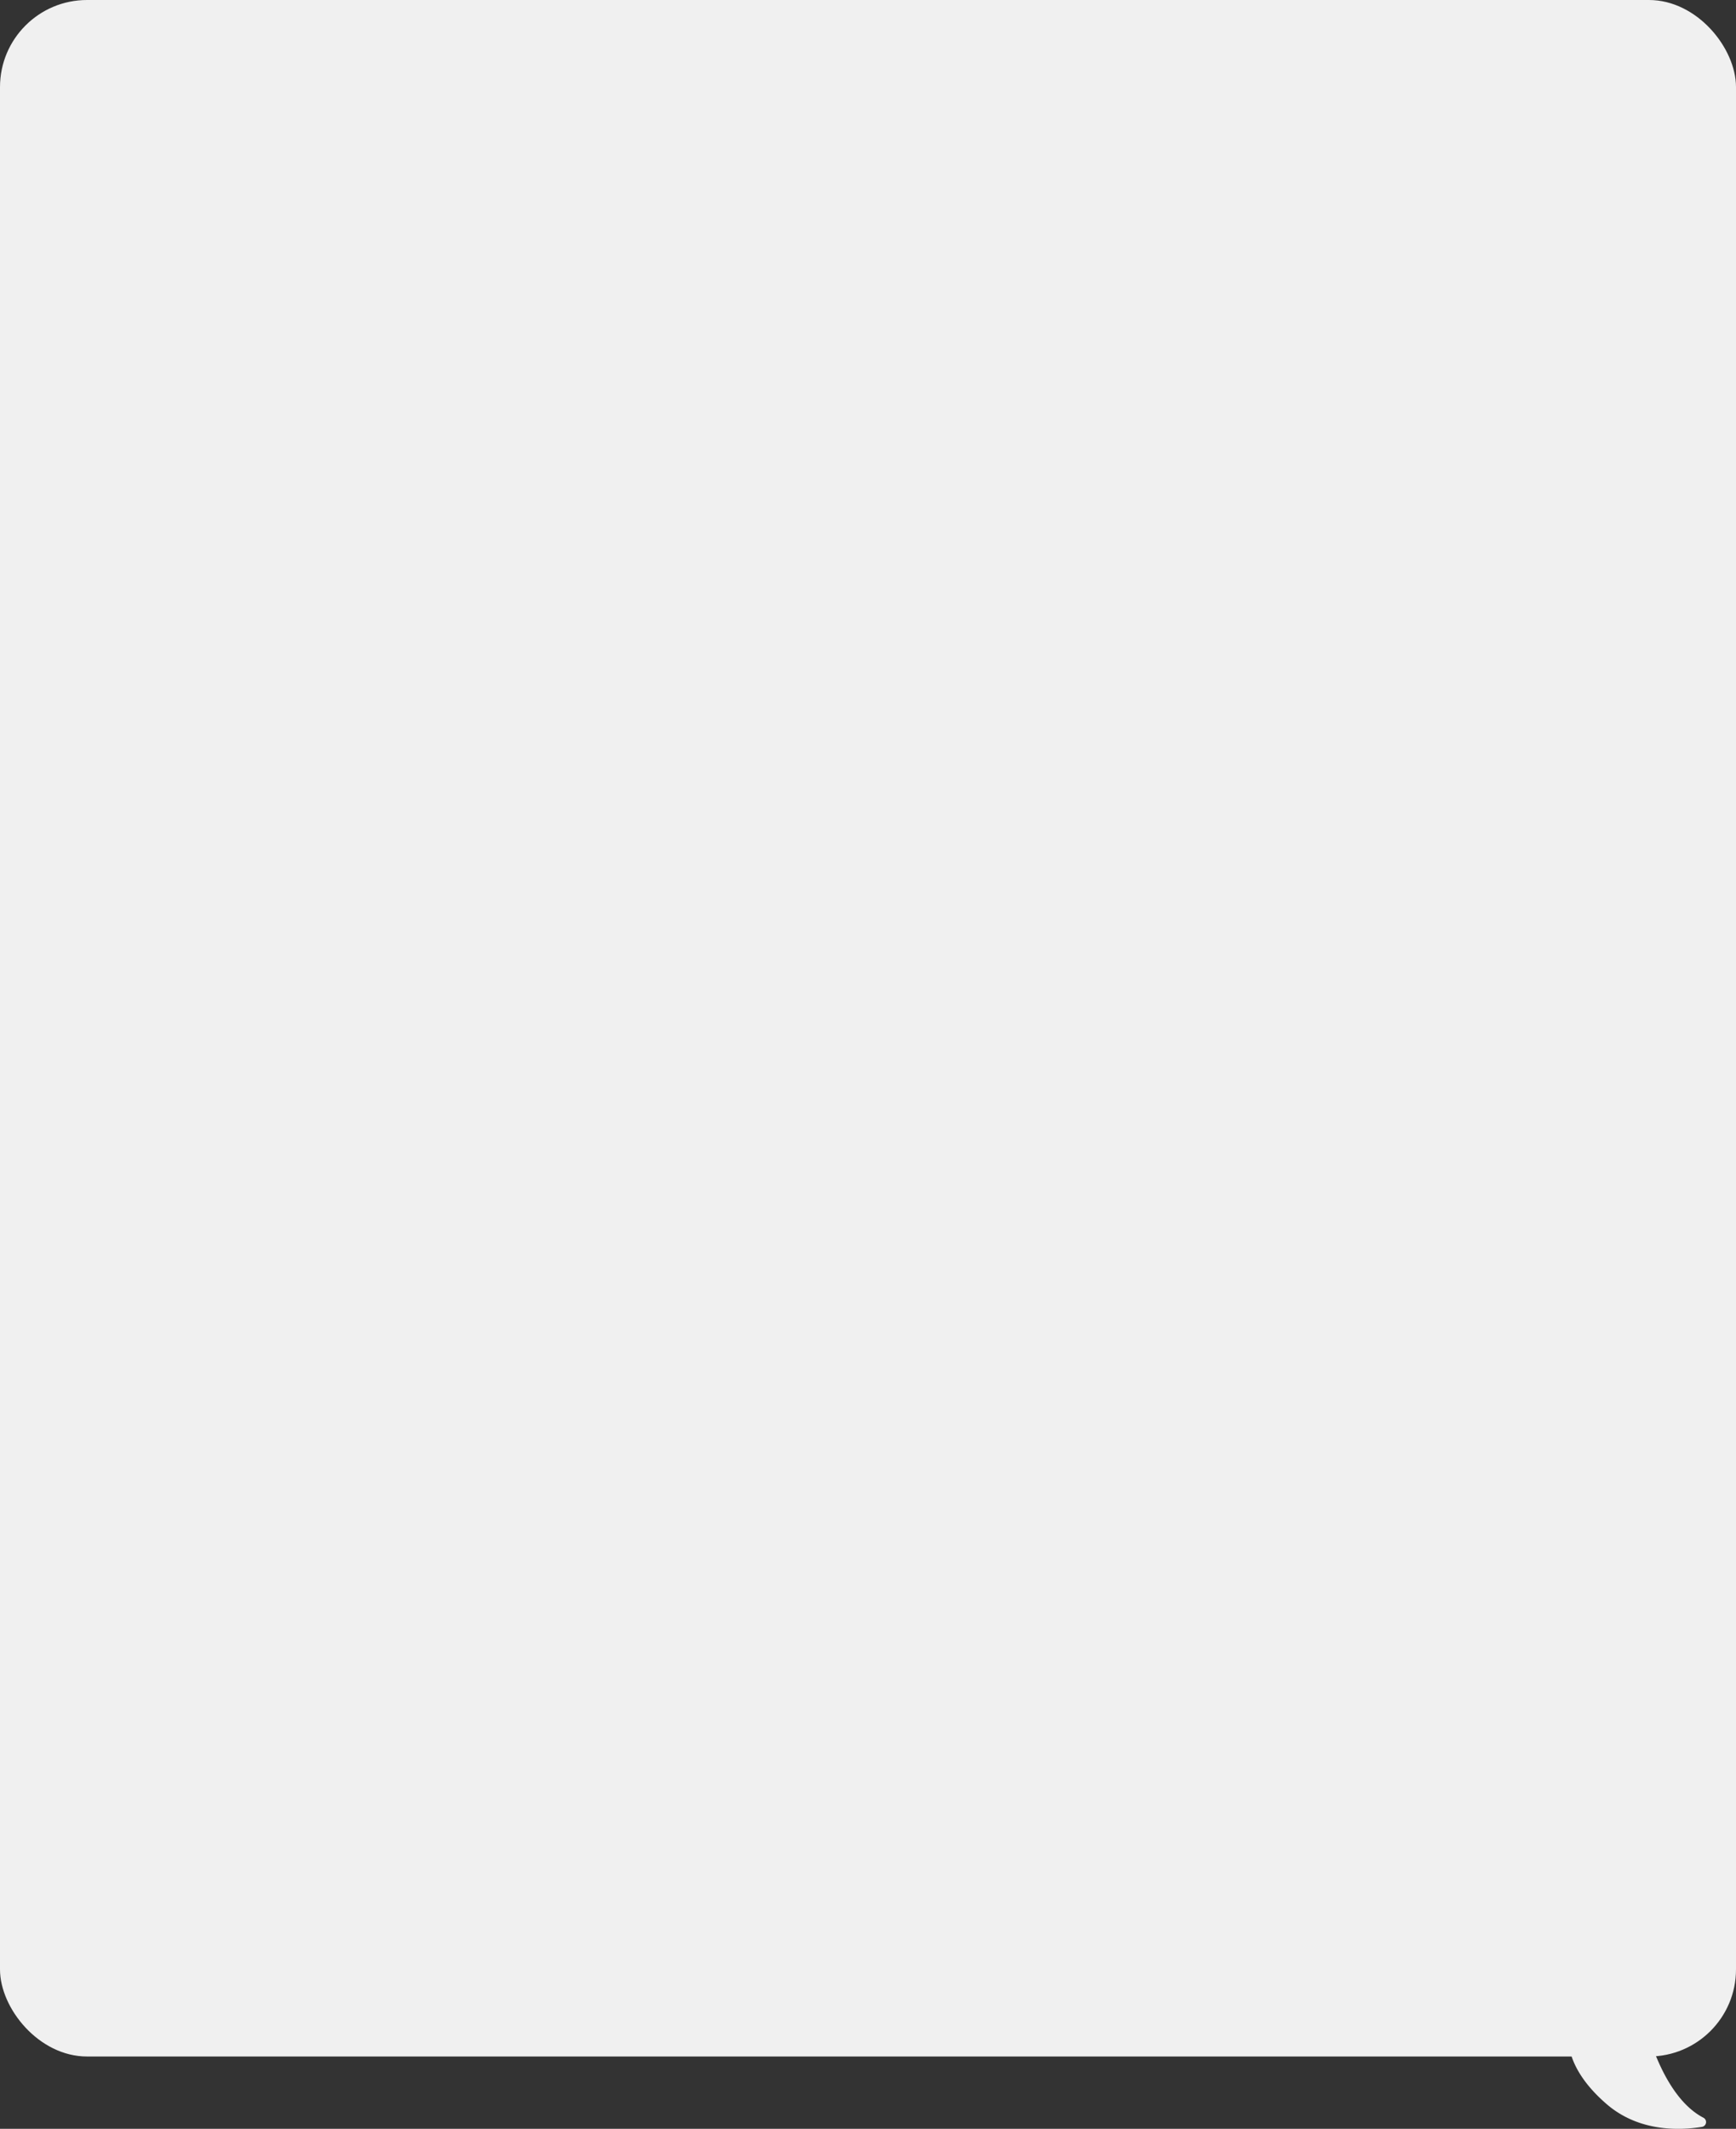 <?xml version="1.0" encoding="UTF-8"?> <svg xmlns="http://www.w3.org/2000/svg" viewBox="0 0 423.69 519.23"><rect x="0" y="0" width="423.69" height="519.23" fill="#333333" stroke="none"/> <defs> <style>.cls-1{fill:#f0f0f0;}</style> </defs> <g id="Слой_2" data-name="Слой 2"> <g id="Слой_1-2" data-name="Слой 1"> <rect class="cls-1" width="423.69" height="501.59" rx="21.24"></rect> <path class="cls-1" d="M400.47,489.43c1.06,5,5.31,21.93,15.28,27.1a1.19,1.19,0,0,1-.38,2.23c-5.46.89-15.35,1.23-23.21-5.52-9.49-8.17-9.55-15.07-9.29-17.21a1.18,1.18,0,0,1,.71-.94l15.26-6.51A1.19,1.19,0,0,1,400.47,489.43Z"></path> </g> </g> </svg> 